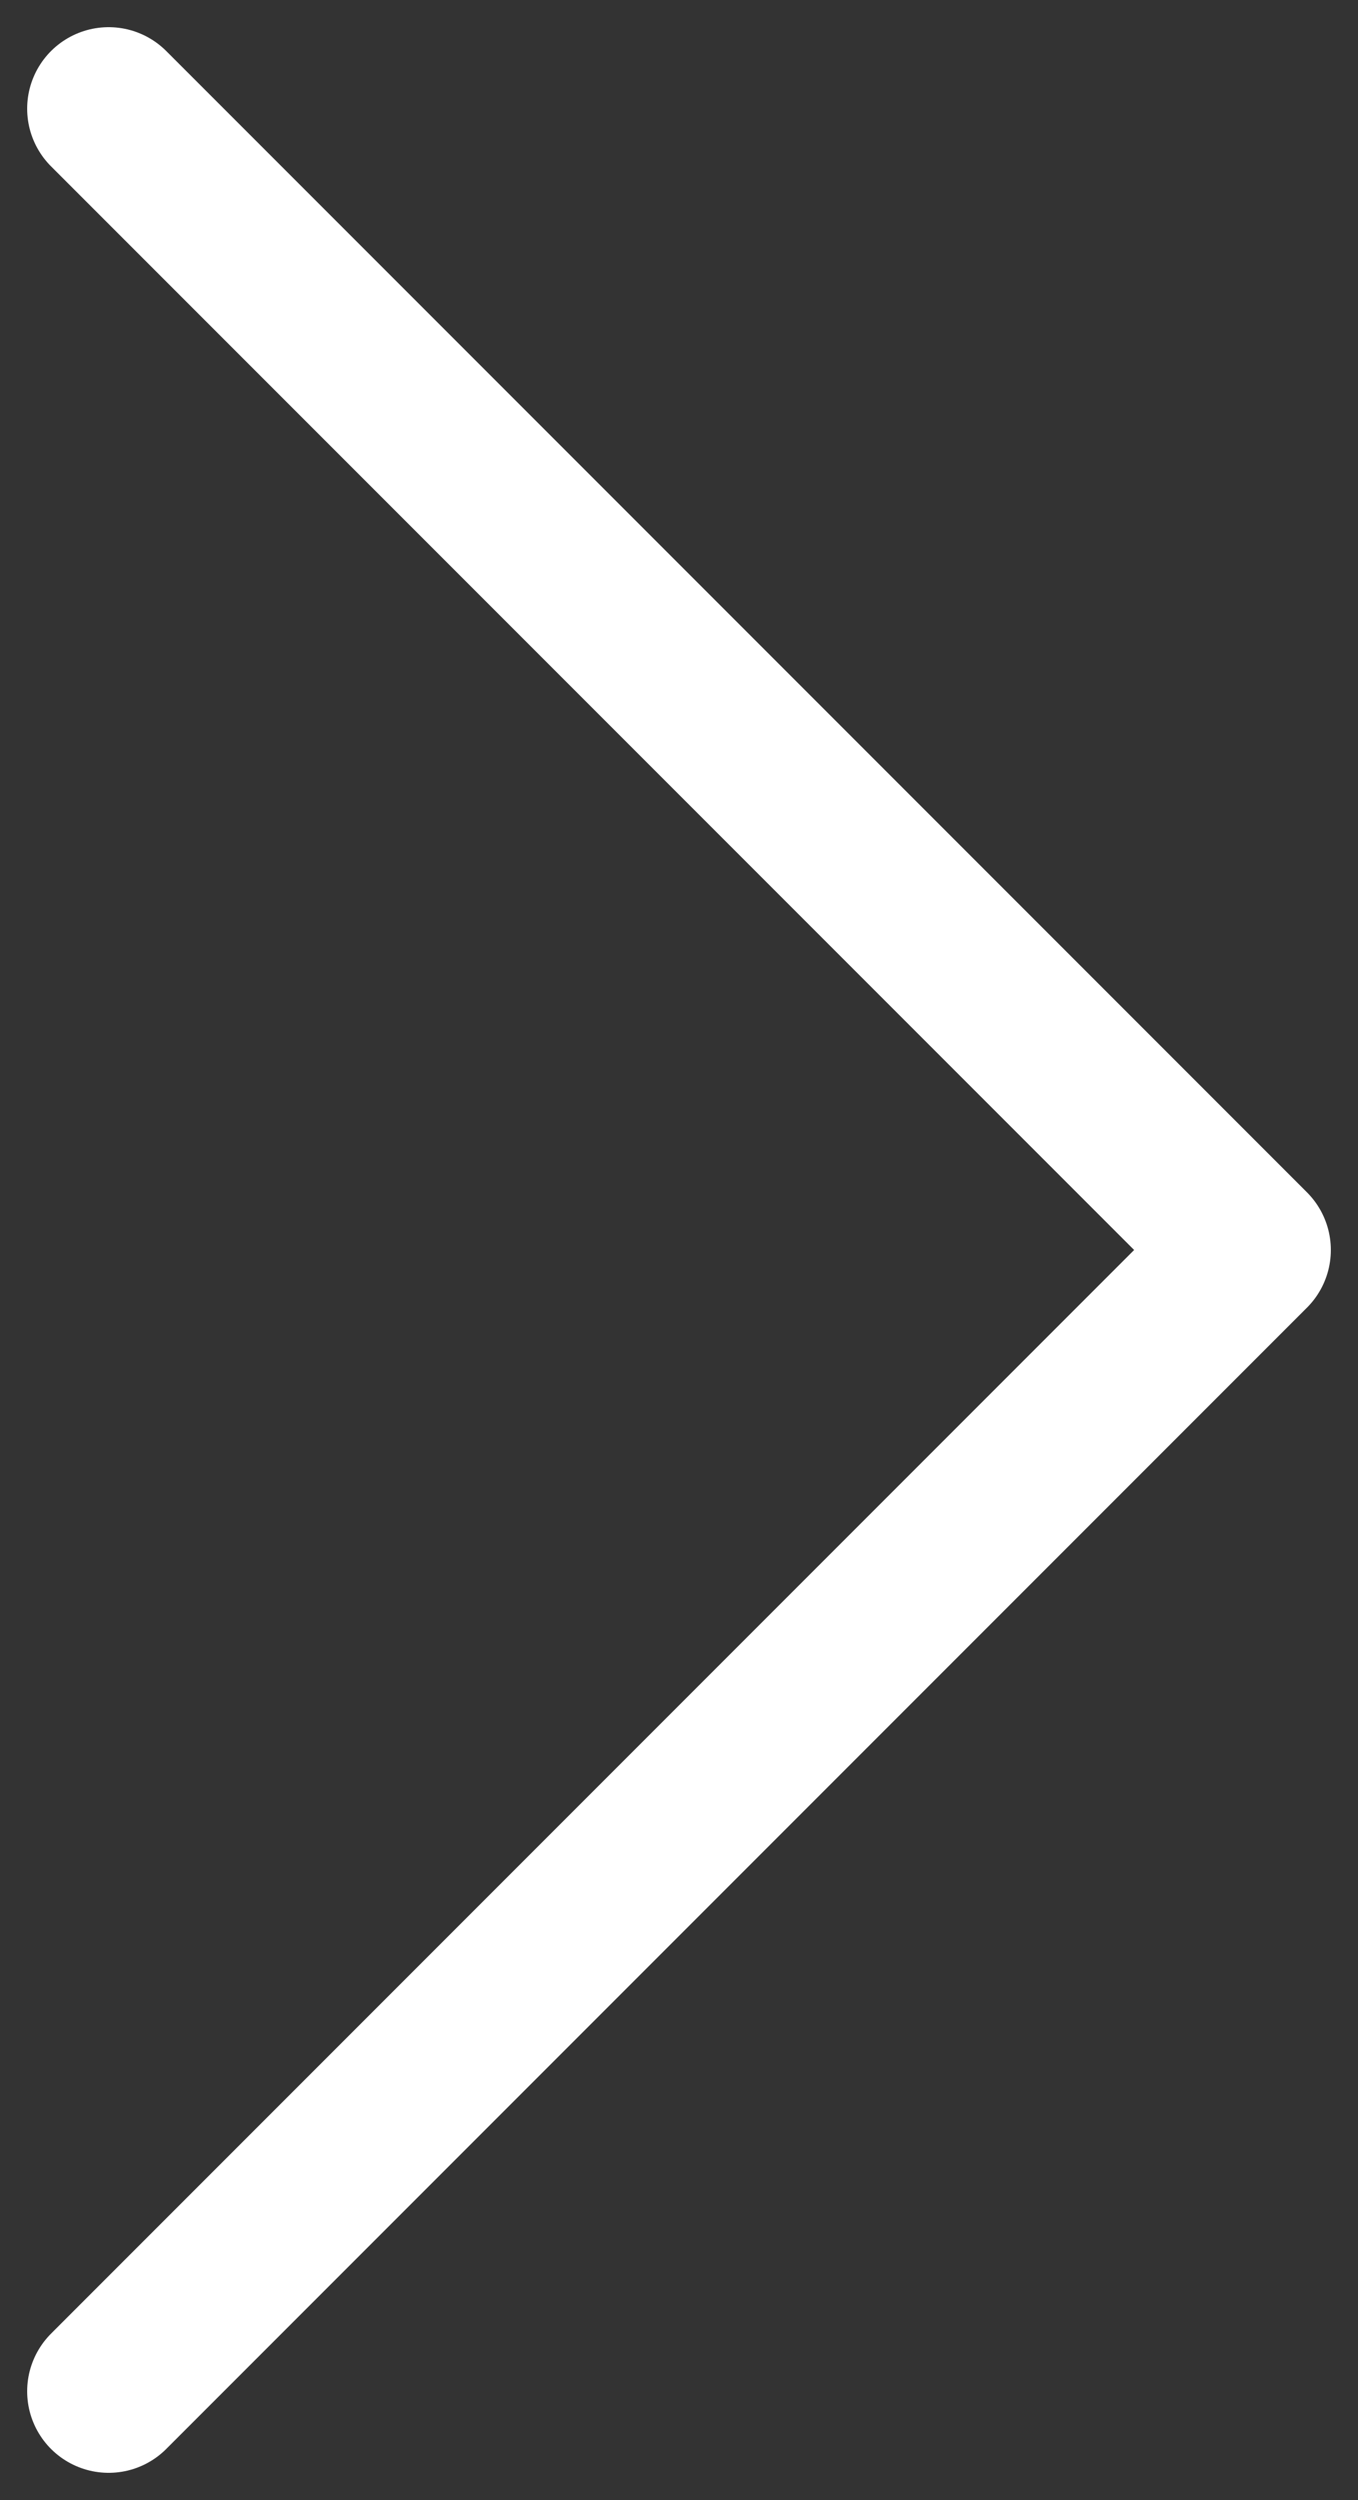 <svg width="25" height="46" viewBox="0 0 25 46" fill="none" xmlns="http://www.w3.org/2000/svg">
<rect x="0" y="0" width="25" height="46" fill="#333333" stroke="none"/>
<path d="M2 2L23 23L2 44" stroke="white" stroke-width="3" stroke-linecap="round" stroke-linejoin="round"/>
</svg>
